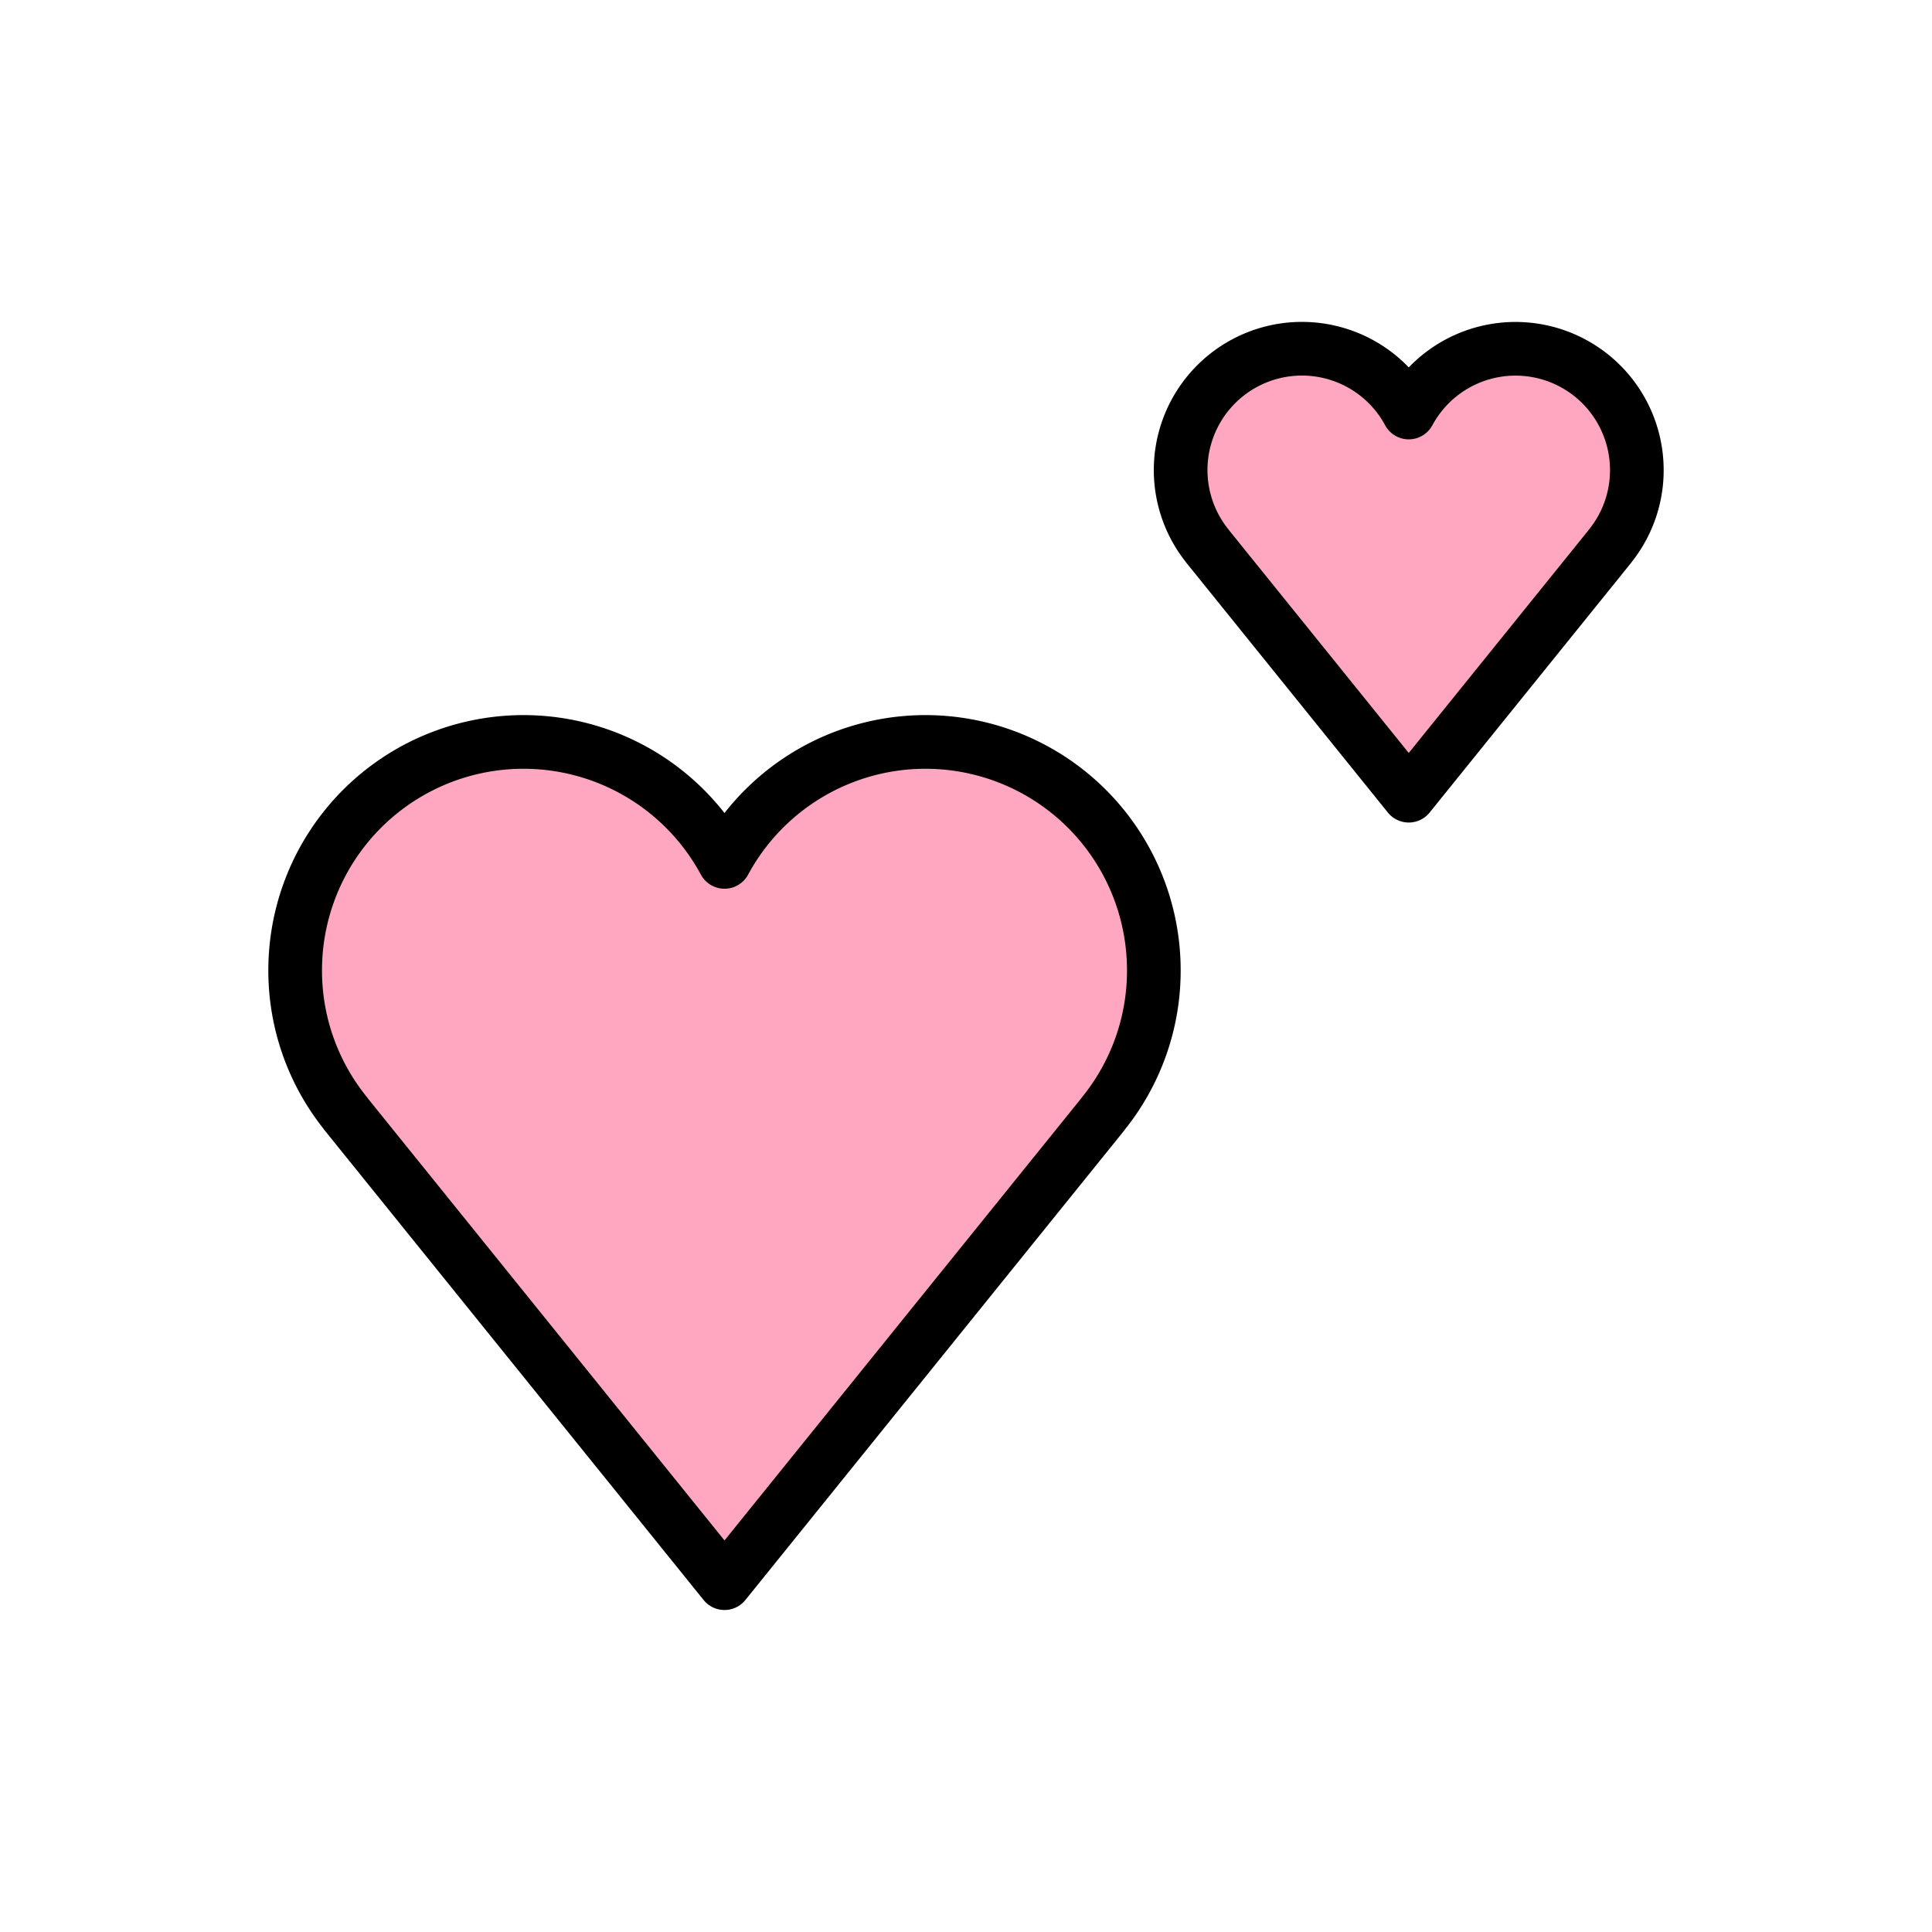 <svg viewBox="0 0 72 72" xmlns="http://www.w3.org/2000/svg"><path d="M43 36.164a8.51 8.51 0 0 0-16-4.044 8.51 8.51 0 0 0-16 4.044 8.47 8.47 0 0 0 1.886 5.337l-.003.003L27 59l14.117-17.496-.003-.002A8.47 8.47 0 0 0 43 36.163zm18-18.643a4.521 4.521 0 0 0-8.5-2.148 4.521 4.521 0 1 0-7.498 4.984H45l7.5 9.296 7.5-9.295-.002-.001A4.5 4.5 0 0 0 61 17.52z" fill="#FFA7C0"/><path fill="none" stroke="#000" stroke-linejoin="round" stroke-miterlimit="10" stroke-width="2" d="M43 36.164a8.51 8.51 0 0 0-16-4.044 8.51 8.51 0 0 0-16 4.044 8.47 8.47 0 0 0 1.886 5.337l-.003.003L27 59l14.117-17.496-.003-.002A8.47 8.47 0 0 0 43 36.163zm18-18.643a4.521 4.521 0 0 0-8.5-2.148 4.521 4.521 0 1 0-7.498 4.984H45l7.5 9.296 7.5-9.295-.002-.001A4.5 4.5 0 0 0 61 17.52z"/></svg>